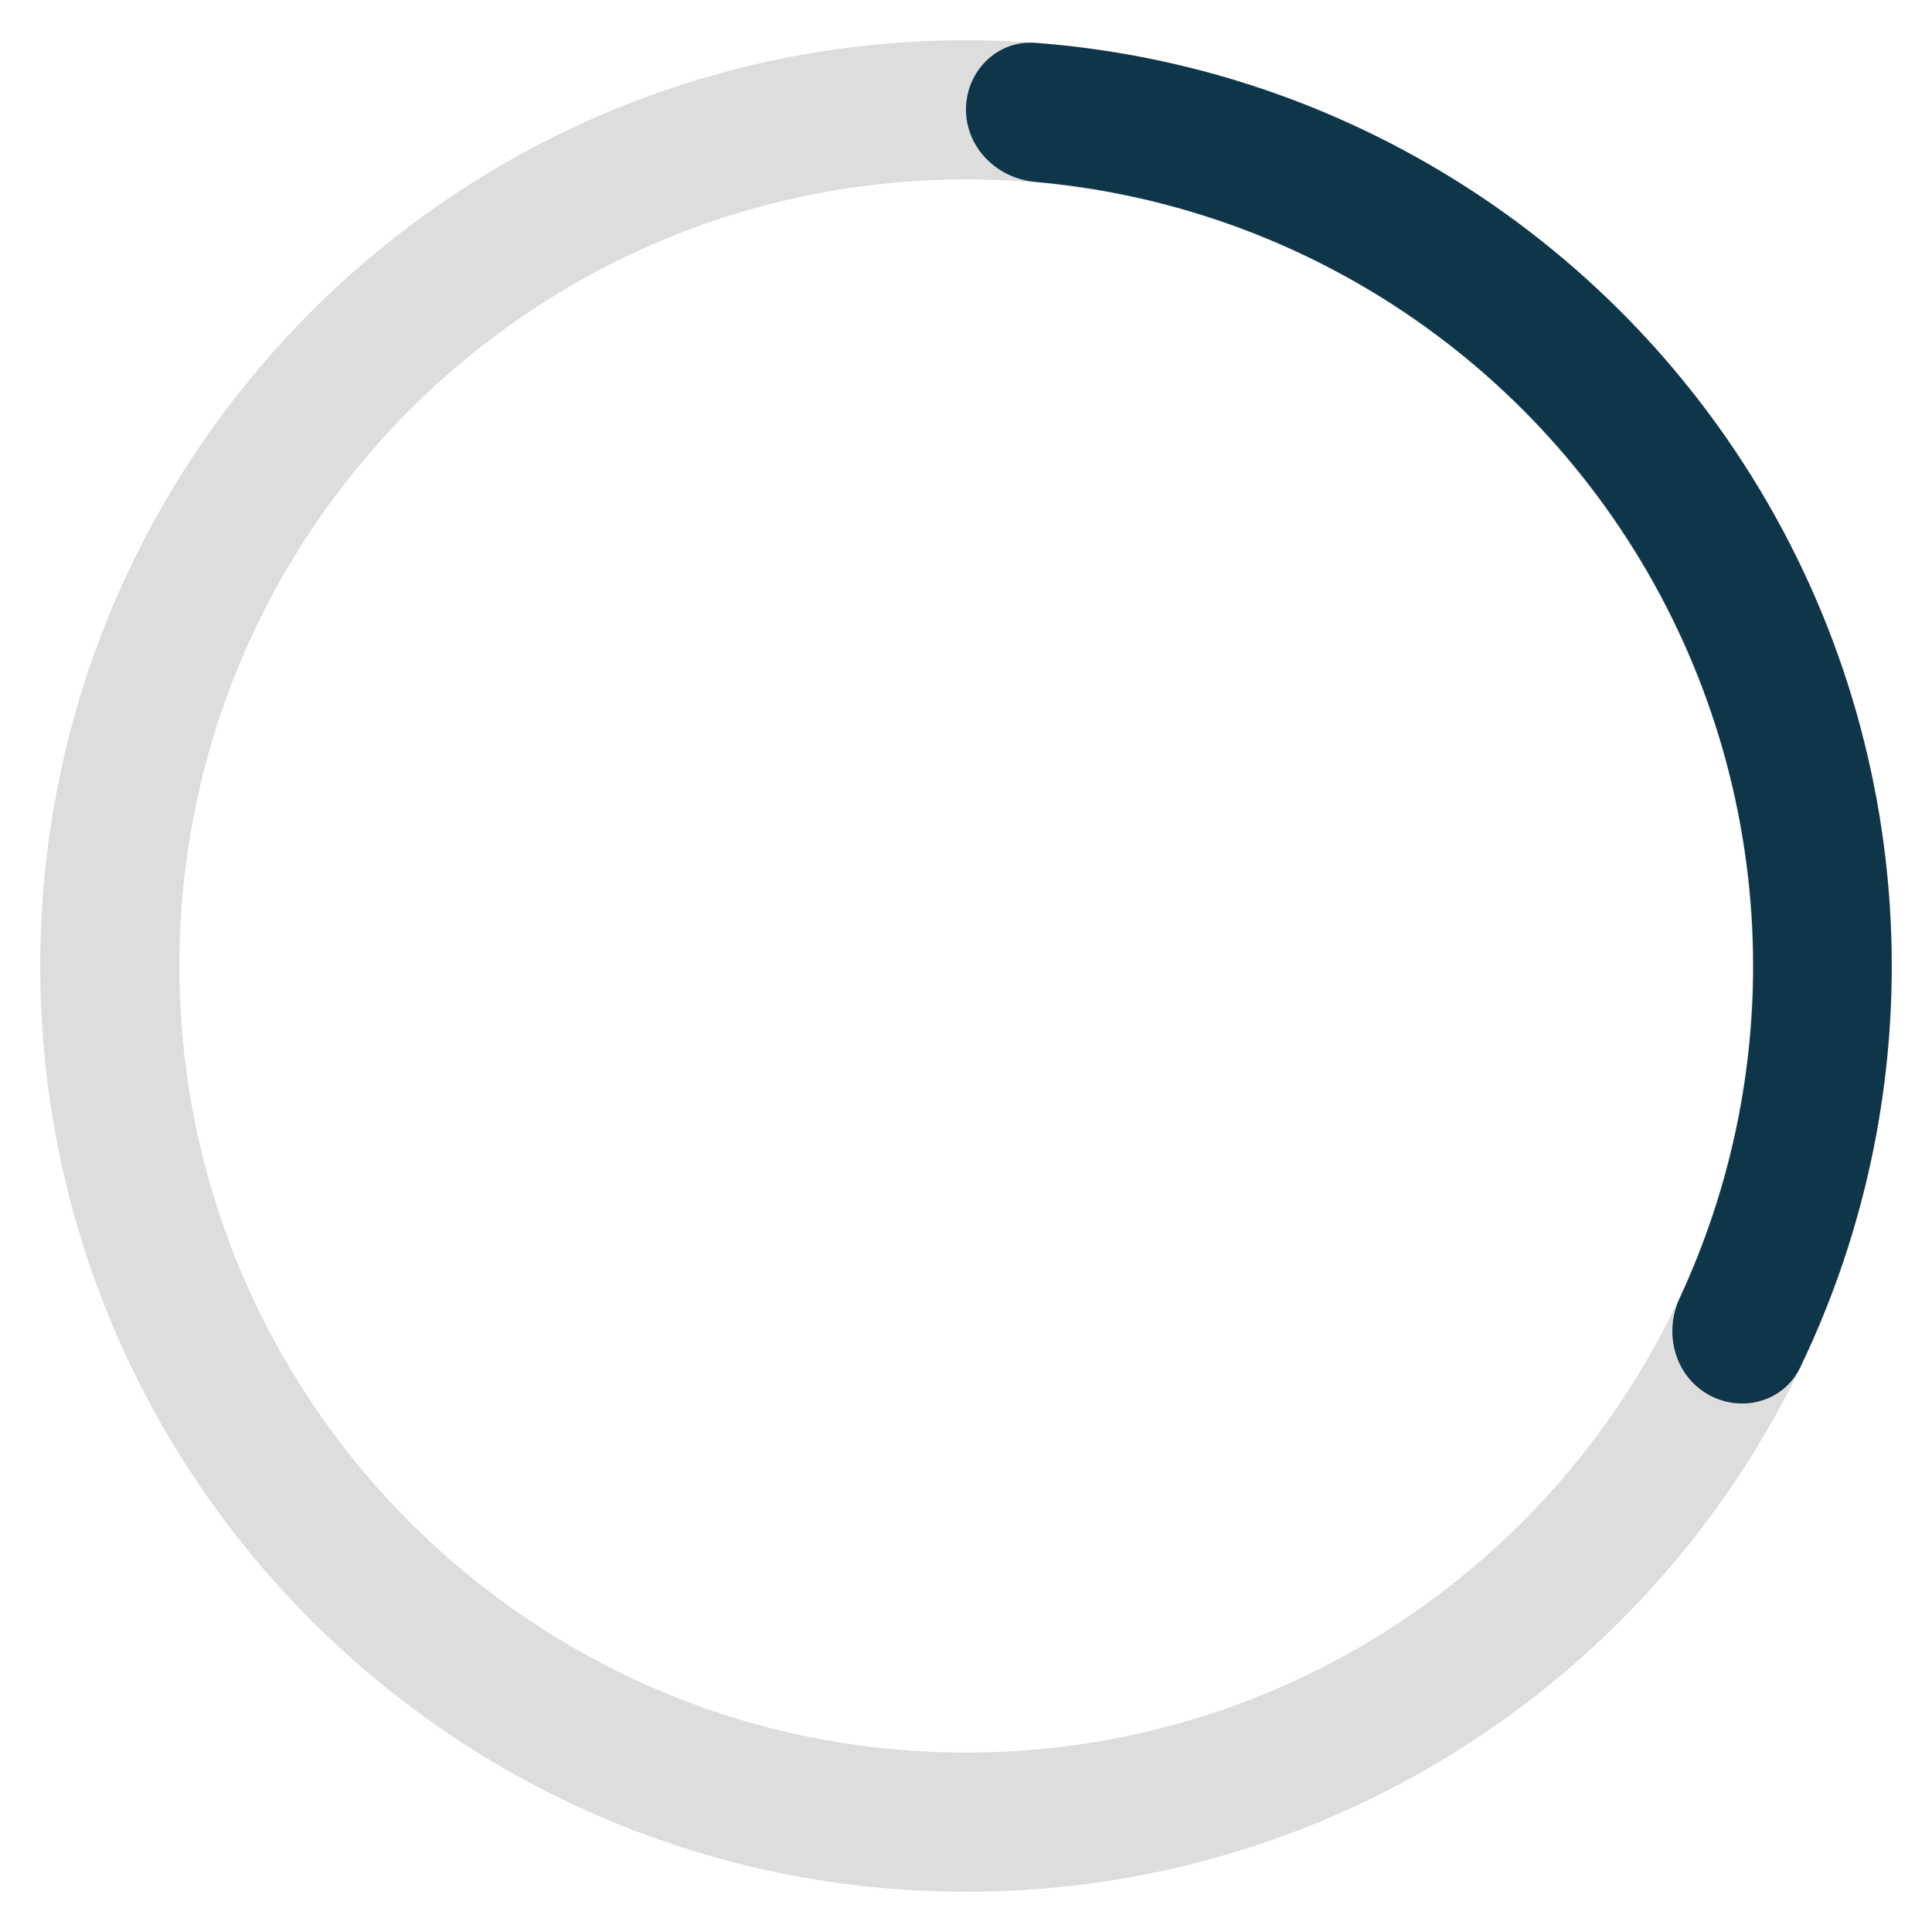 <svg width="96" height="96" viewBox="0 0 96 96" fill="none" xmlns="http://www.w3.org/2000/svg" aria-hidden="true"><path d="M94 48C94 73.405 73.405 94 48 94C22.595 94 2 73.405 2 48C2 22.595 22.595 2 48 2C73.405 2 94 22.595 94 48ZM8.916 48C8.916 69.585 26.415 87.084 48 87.084C69.585 87.084 87.084 69.585 87.084 48C87.084 26.415 69.585 8.916 48 8.916C26.415 8.916 8.916 26.415 8.916 48Z" fill="#DDDDDD"></path><path d="M48 5.443C48 3.541 49.544 1.987 51.44 2.129C58.316 2.644 65.003 4.701 71 8.163C77.993 12.2 83.8 18.007 87.837 25C91.874 31.993 94 39.925 94 48C94 54.925 92.437 61.744 89.445 67.957C88.621 69.67 86.502 70.229 84.856 69.279C83.209 68.328 82.66 66.228 83.462 64.504C85.862 59.347 87.115 53.715 87.115 48C87.115 41.134 85.307 34.389 81.874 28.443C78.441 22.497 73.504 17.559 67.557 14.126C62.608 11.268 57.104 9.537 51.438 9.037C49.544 8.87 48 7.344 48 5.443Z" fill="#0F3549"></path></svg>